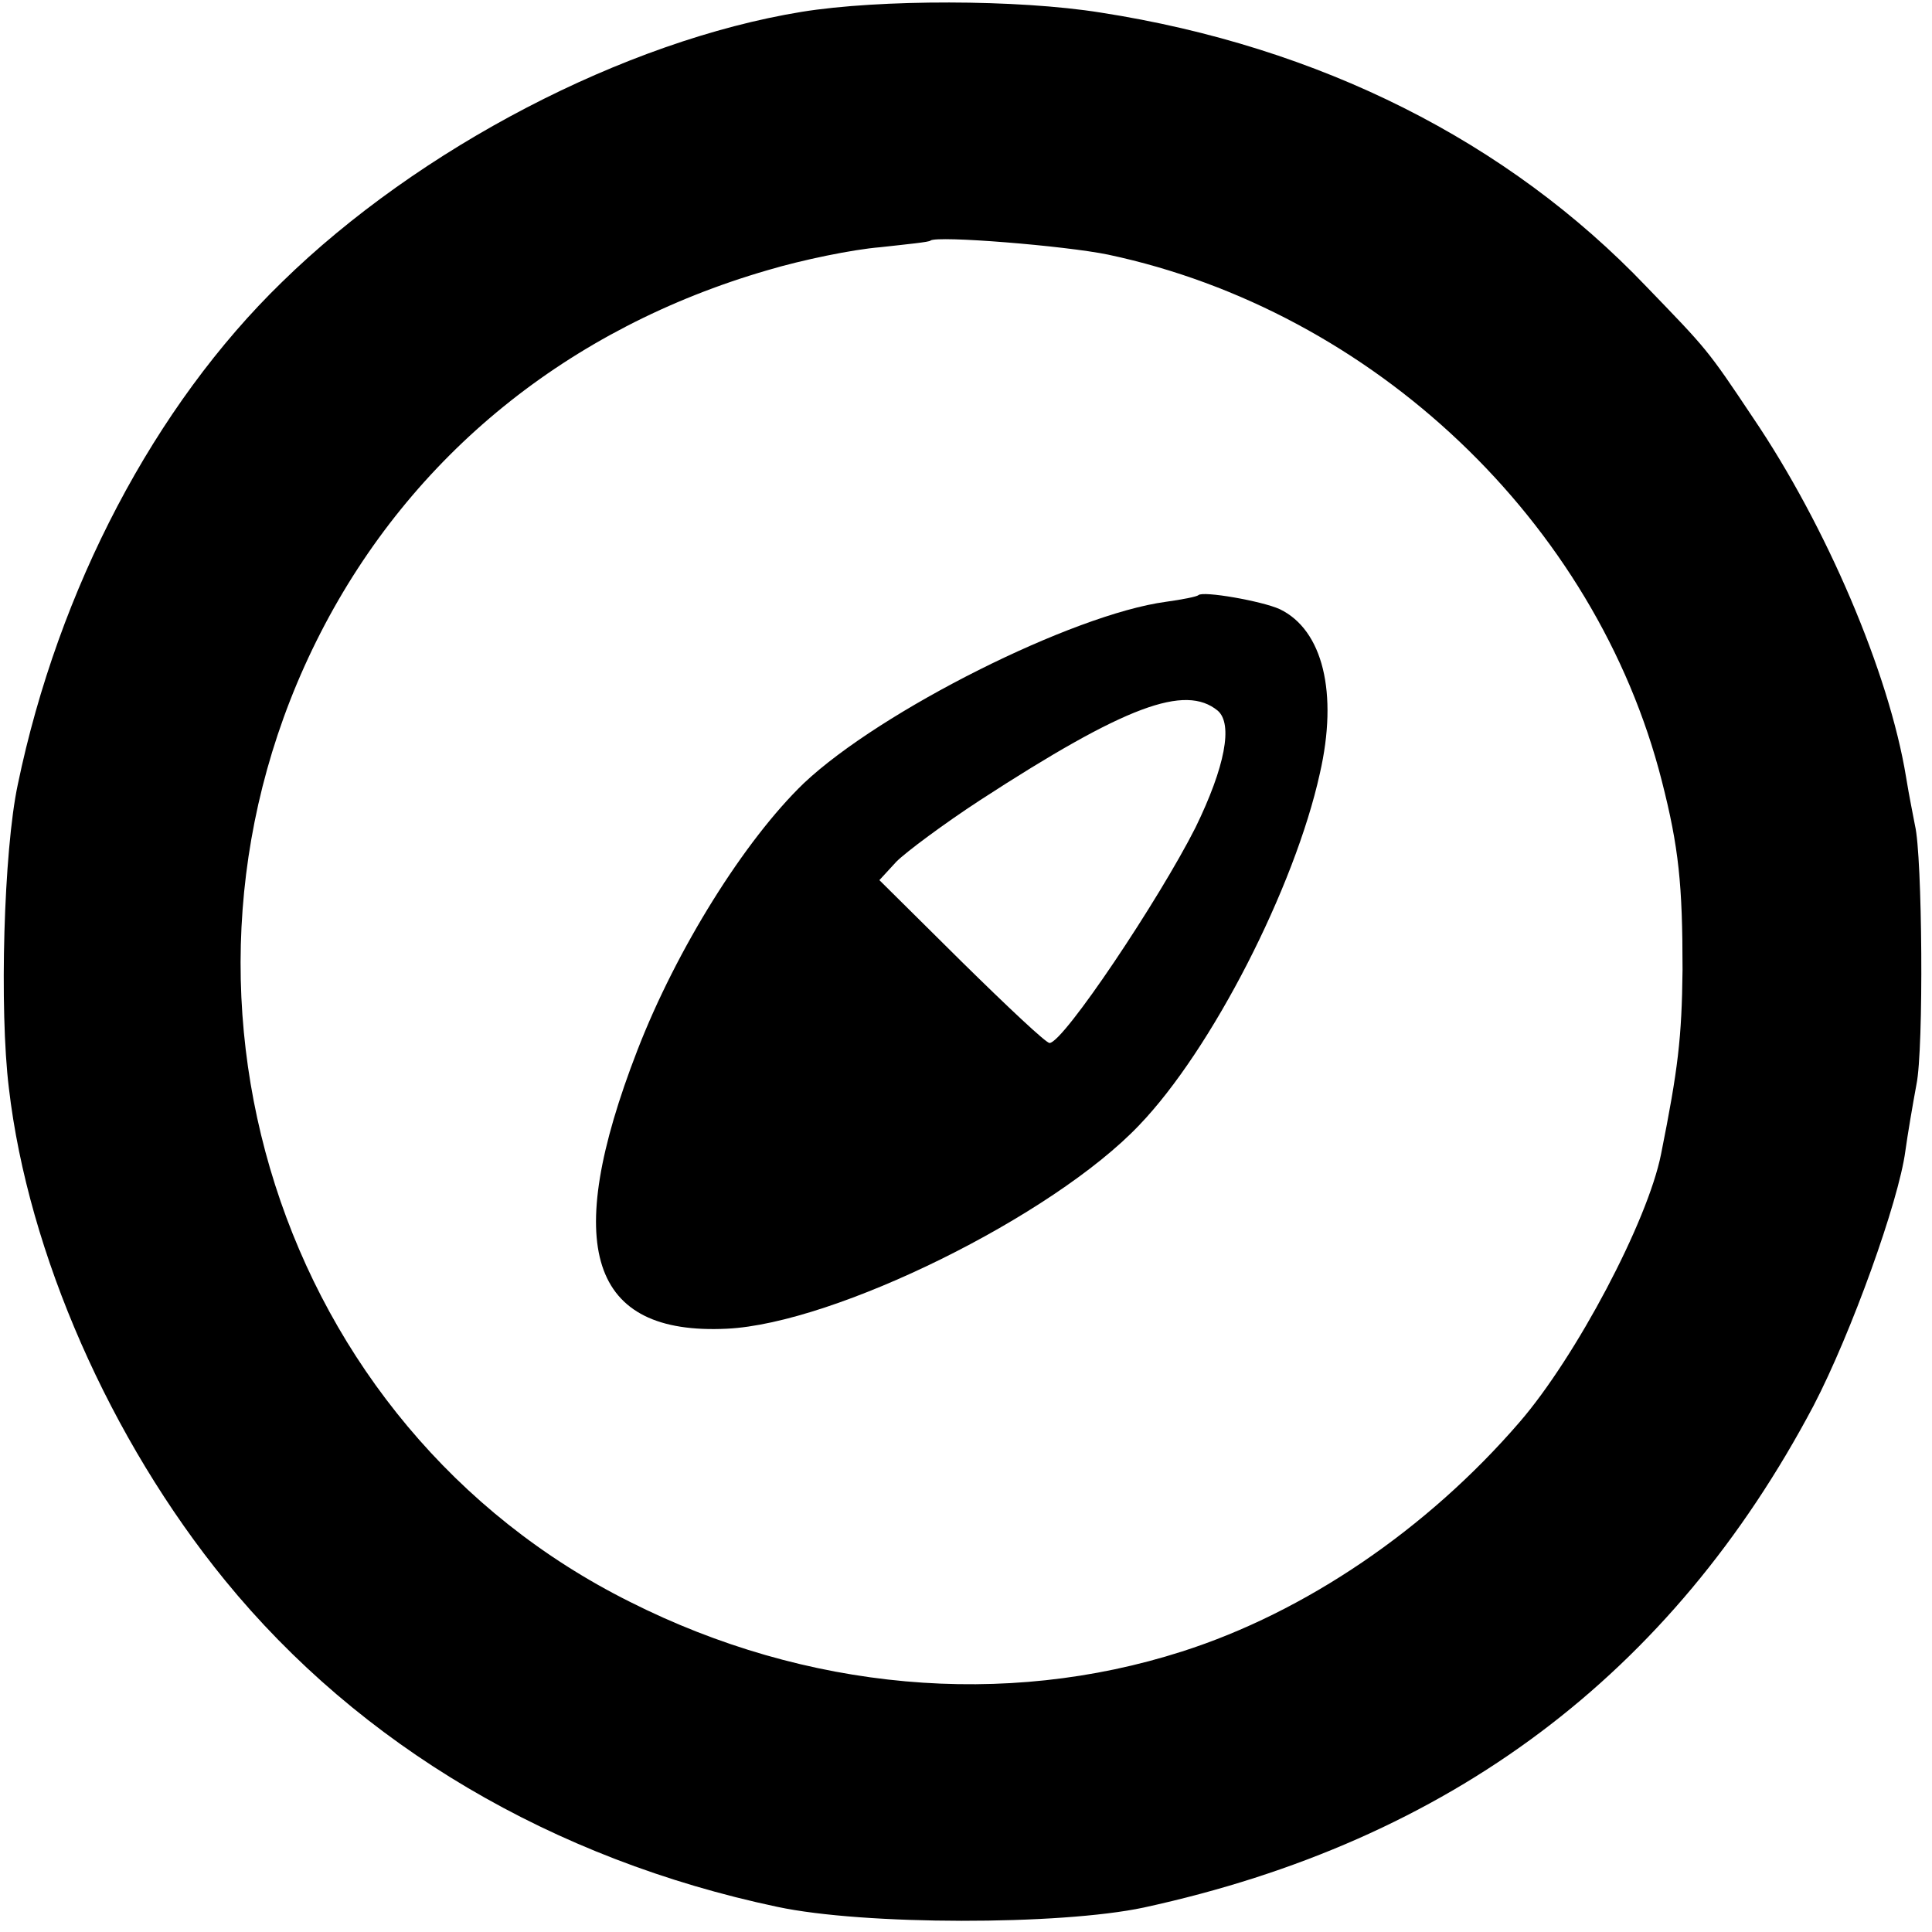 <?xml version="1.0" standalone="no"?>
<!DOCTYPE svg PUBLIC "-//W3C//DTD SVG 20010904//EN"
 "http://www.w3.org/TR/2001/REC-SVG-20010904/DTD/svg10.dtd">
<svg version="1.0" xmlns="http://www.w3.org/2000/svg"
 width="261pt" height="261pt" viewBox="0 0 261 261"
 preserveAspectRatio="xMidYMid meet">
<g transform="translate(0,261) scale(0.1,-0.1)"
fill="#000000" stroke="none">
<path d="M1083 2594 c-239 -39 -517 -184 -702 -365 -172 -167 -302 -414 -357
-679 -19 -89 -25 -304 -12 -410 26 -223 137 -475 292 -665 182 -223 443 -377
746 -441 117 -25 382 -25 495 -1 414 90 713 315 905 678 51 98 115 276 124
344 3 22 10 63 15 90 10 48 8 309 -2 350 -2 11 -8 40 -12 65 -23 141 -108 340
-207 486 -62 93 -62 92 -144 177 -187 196 -441 324 -737 370 -112 18 -299 18
-404 1z m414 -328 c358 -76 659 -361 748 -711 23 -90 28 -140 28 -255 -1 -92
-6 -134 -29 -249 -18 -91 -115 -274 -191 -362 -125 -145 -290 -257 -456 -310
-240 -77 -508 -53 -746 67 -475 237 -664 829 -418 1309 123 240 335 412 604
490 47 14 115 28 152 31 36 4 67 7 68 9 9 7 182 -7 240 -19z"/>
<path d="M1619 1806 c-2 -2 -22 -6 -44 -9 -126 -17 -385 -147 -489 -245 -80
-77 -172 -224 -225 -361 -103 -266 -64 -385 121 -376 146 7 440 152 557 275
98 102 210 321 244 475 25 109 4 194 -54 222 -24 11 -104 25 -110 19z m26
-156 c21 -18 10 -76 -30 -158 -49 -97 -178 -290 -197 -291 -4 -1 -57 49 -119
110 l-111 110 23 25 c13 13 64 51 113 83 197 128 277 157 321 121z"/>
</g>
</svg>
